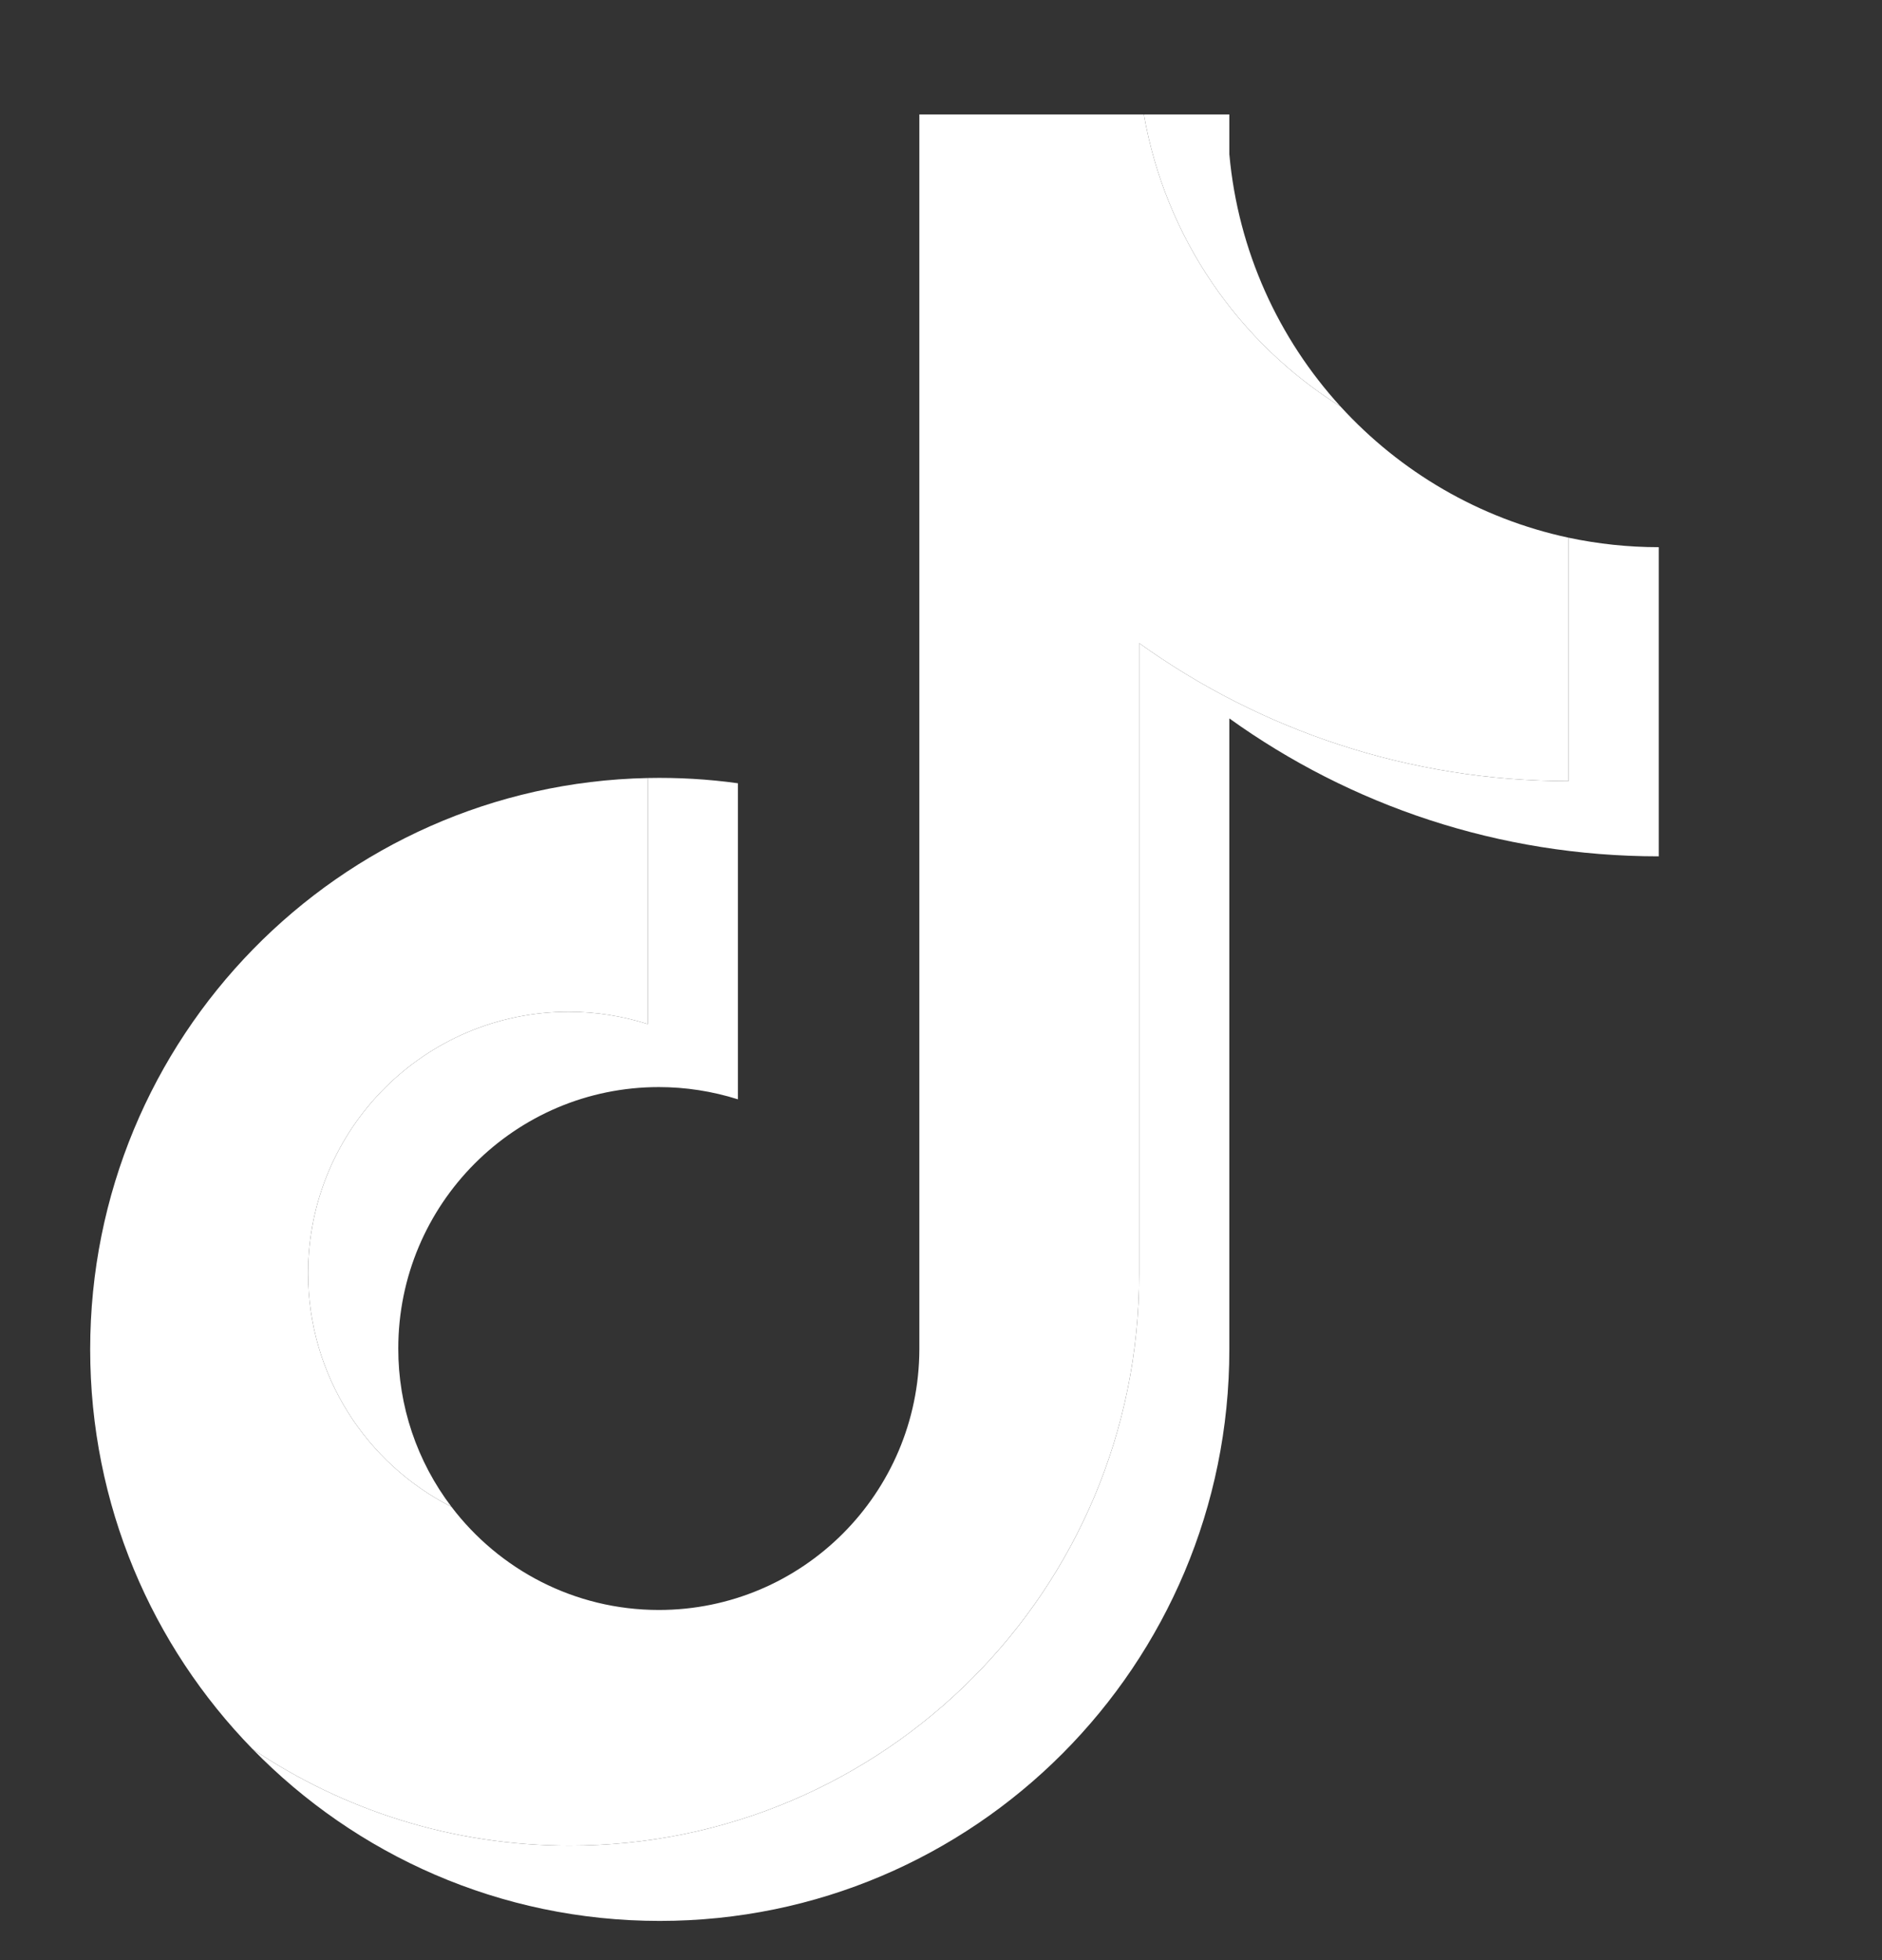 <svg width="24" height="25" viewBox="0 0 24 25" fill="none" xmlns="http://www.w3.org/2000/svg">
<rect x="0" y="0" width="24" height="25" fill="#333333" stroke="none"/>
<path d="M15.677 9.163C17.22 10.271 19.11 10.922 21.153 10.922V6.979C20.766 6.979 20.381 6.938 20.003 6.858V9.962C17.961 9.962 16.07 9.31 14.527 8.203V16.251C14.527 20.277 11.275 23.54 7.263 23.54C5.767 23.54 4.376 23.086 3.22 22.307C4.539 23.66 6.378 24.5 8.413 24.5C12.425 24.5 15.677 21.237 15.677 17.211V9.163H15.677ZM17.095 5.185C16.306 4.32 15.789 3.203 15.677 1.967V1.46H14.587C14.861 3.03 15.797 4.372 17.095 5.185ZM5.757 19.218C5.316 18.638 5.078 17.929 5.079 17.199C5.079 15.358 6.567 13.865 8.402 13.865C8.744 13.865 9.084 13.918 9.41 14.021V9.99C9.029 9.937 8.644 9.915 8.26 9.923V13.061C7.934 12.957 7.594 12.905 7.252 12.905C5.417 12.905 3.929 14.398 3.929 16.239C3.929 17.541 4.673 18.669 5.757 19.218Z" fill="white"/>
<path d="M14.527 8.203C16.07 9.31 17.961 9.962 20.003 9.962V6.858C18.863 6.614 17.854 6.016 17.095 5.185C15.797 4.372 14.861 3.03 14.587 1.46H11.724V17.211C11.718 19.047 10.233 20.534 8.402 20.534C7.323 20.534 6.364 20.017 5.757 19.218C4.673 18.669 3.929 17.541 3.929 16.239C3.929 14.398 5.417 12.905 7.252 12.905C7.603 12.905 7.942 12.96 8.26 13.061V9.923C4.319 10.005 1.15 13.236 1.15 17.211C1.15 19.195 1.939 20.993 3.22 22.307C4.376 23.086 5.767 23.54 7.263 23.54C11.275 23.54 14.527 20.276 14.527 16.251V8.203H14.527Z" fill="white"/>
</svg>
